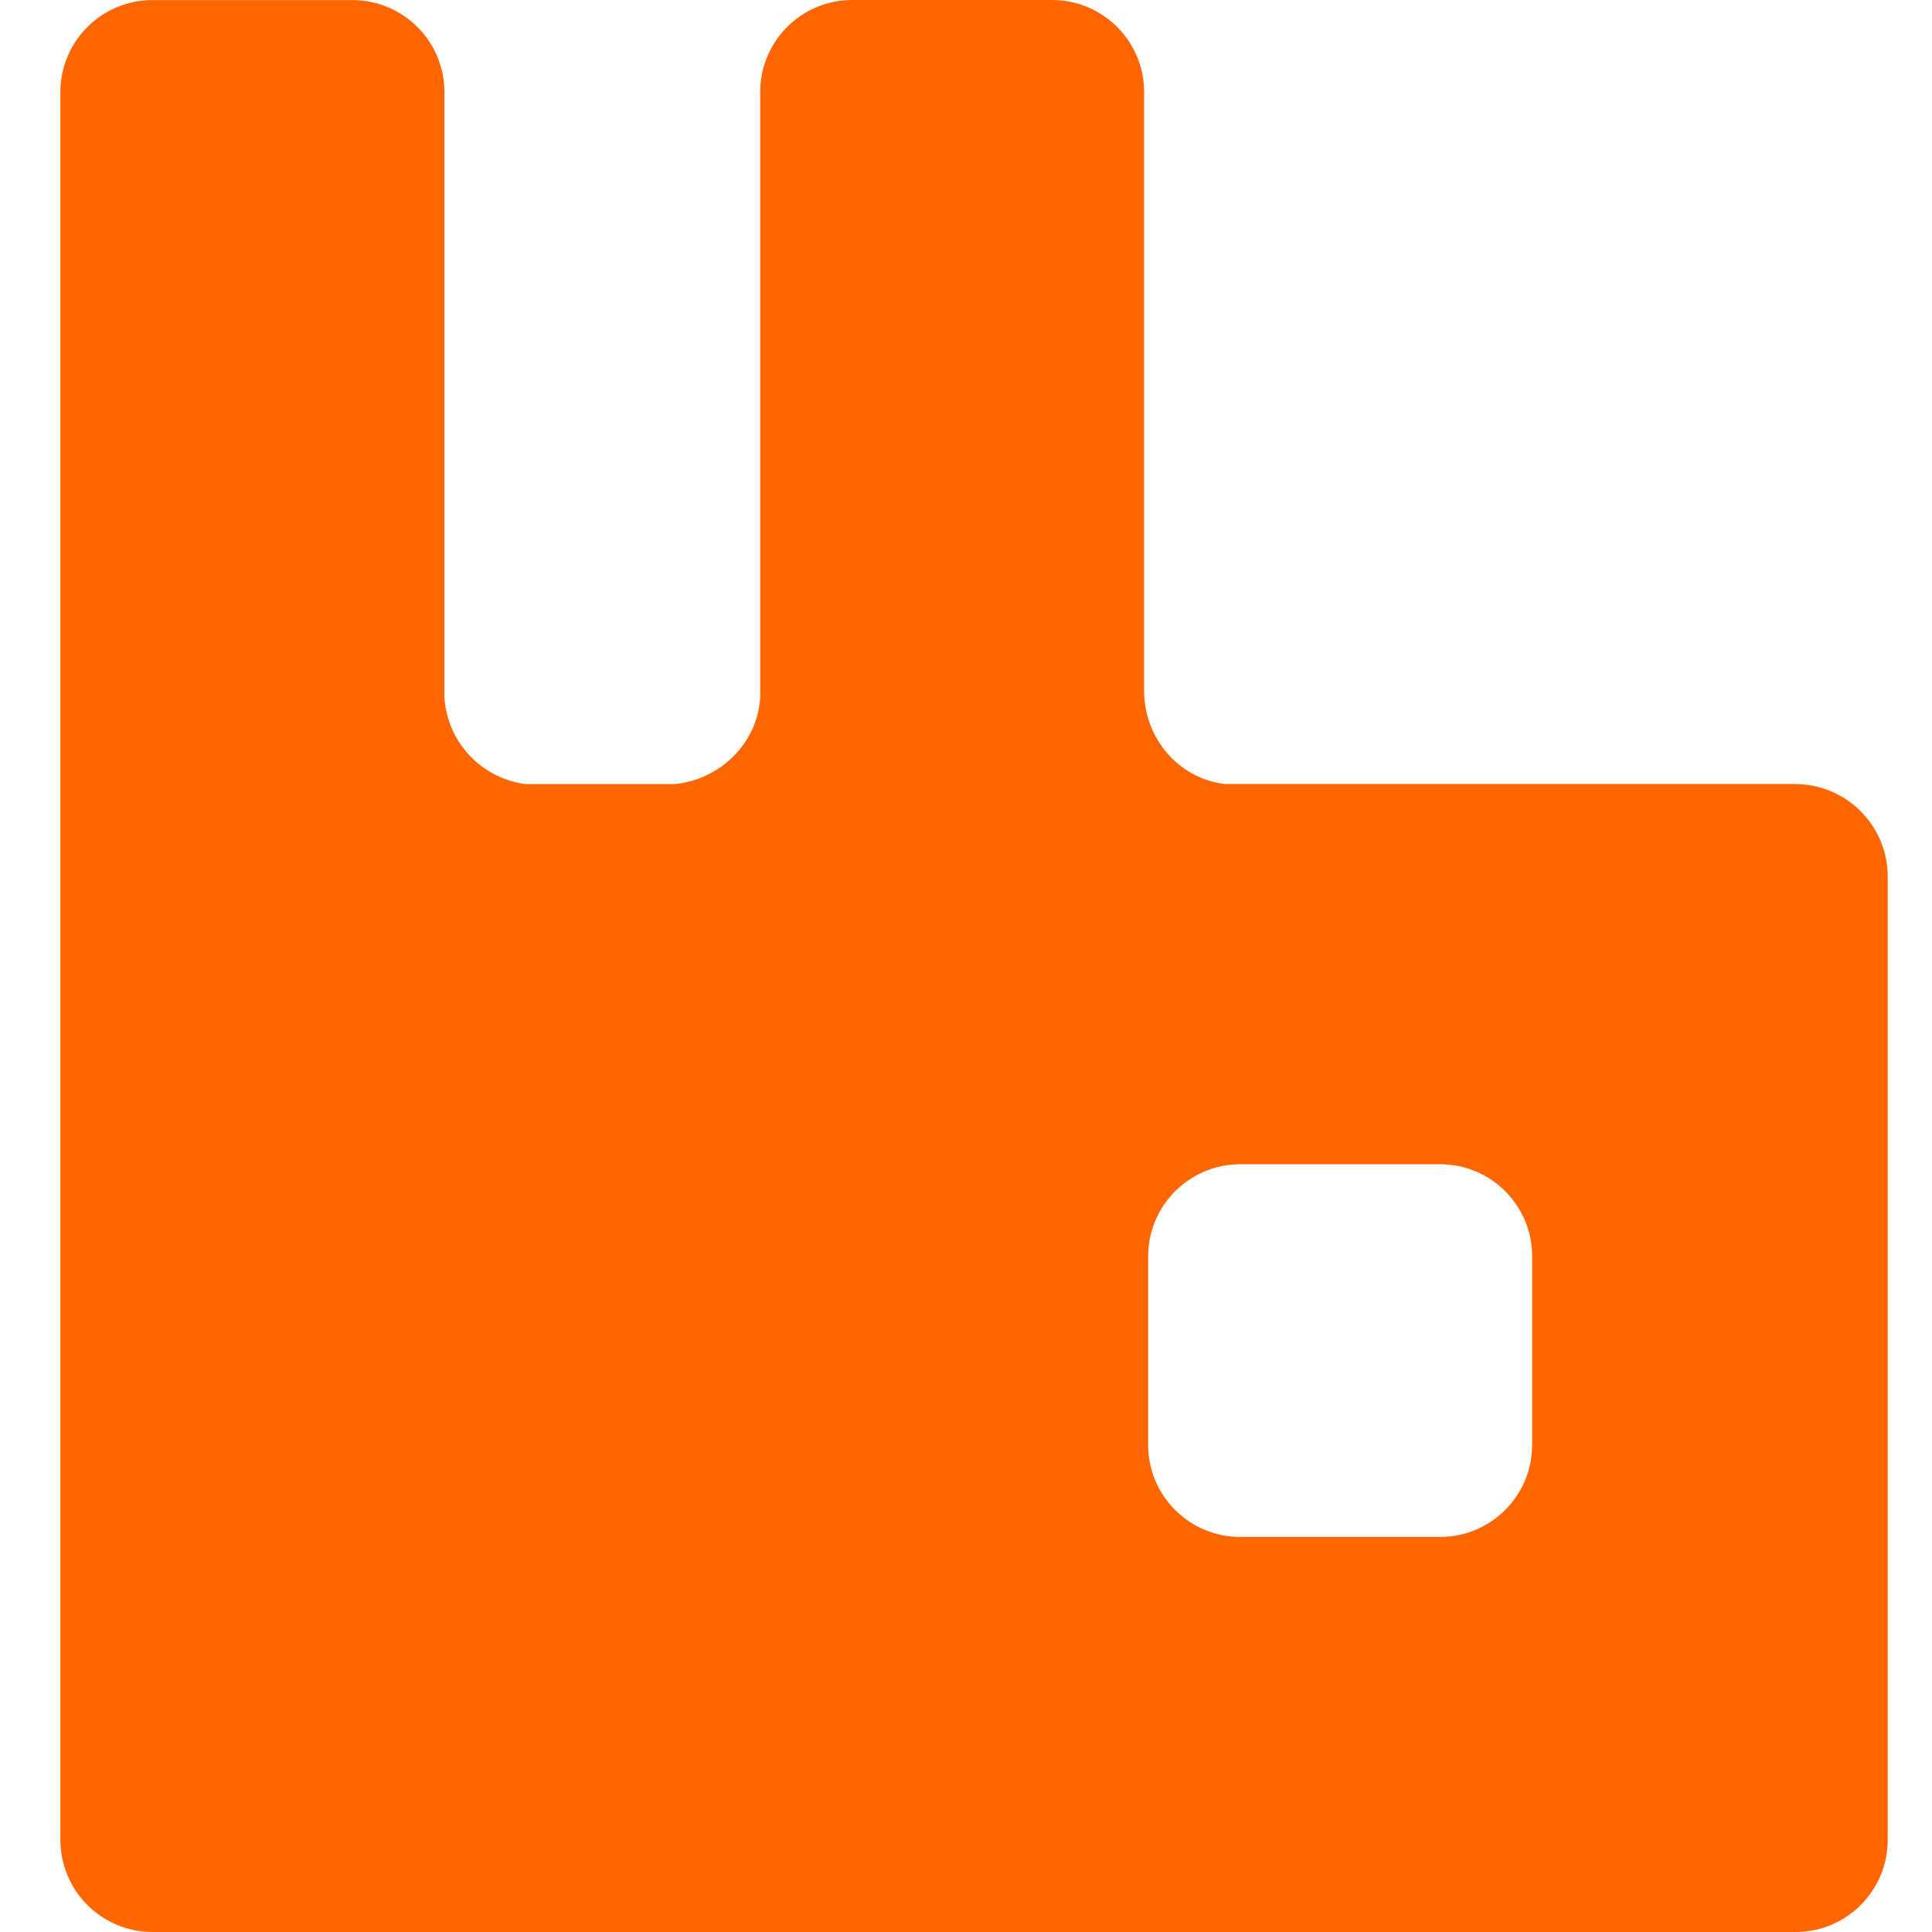 <svg width="96" height="96" viewBox="0 0 96 96" fill="none" xmlns="http://www.w3.org/2000/svg">
<path d="M89.201 38.96C90.416 38.96 91.582 39.441 92.444 40.299C93.306 41.156 93.793 42.32 93.799 43.536V91.421C93.799 93.942 91.76 96 89.223 96H7.579C6.365 96 5.2 95.517 4.341 94.659C3.482 93.8 3 92.635 3 91.421V4.579C3 2.062 5.039 0.004 7.583 0.004H17.507C20.024 0.004 22.082 2.039 22.082 4.579V34.652C22.15 35.724 22.587 36.74 23.32 37.526C24.053 38.311 25.035 38.818 26.1 38.96H33.525C35.775 38.753 37.648 36.921 37.773 34.652V4.576C37.773 2.058 39.808 0 42.348 0H52.272C54.79 0 56.851 2.035 56.851 4.576V34.336C56.851 36.687 58.578 38.685 60.846 38.956H89.204L89.201 38.96ZM76.133 71.799V62.43C76.133 59.912 74.098 57.85 71.558 57.85H61.63C59.113 57.85 57.051 59.889 57.051 62.43V71.796C57.051 74.313 59.09 76.371 61.63 76.371H71.554C74.072 76.371 76.13 74.336 76.13 71.796L76.133 71.799Z" fill="#FF6600"/>
</svg>
